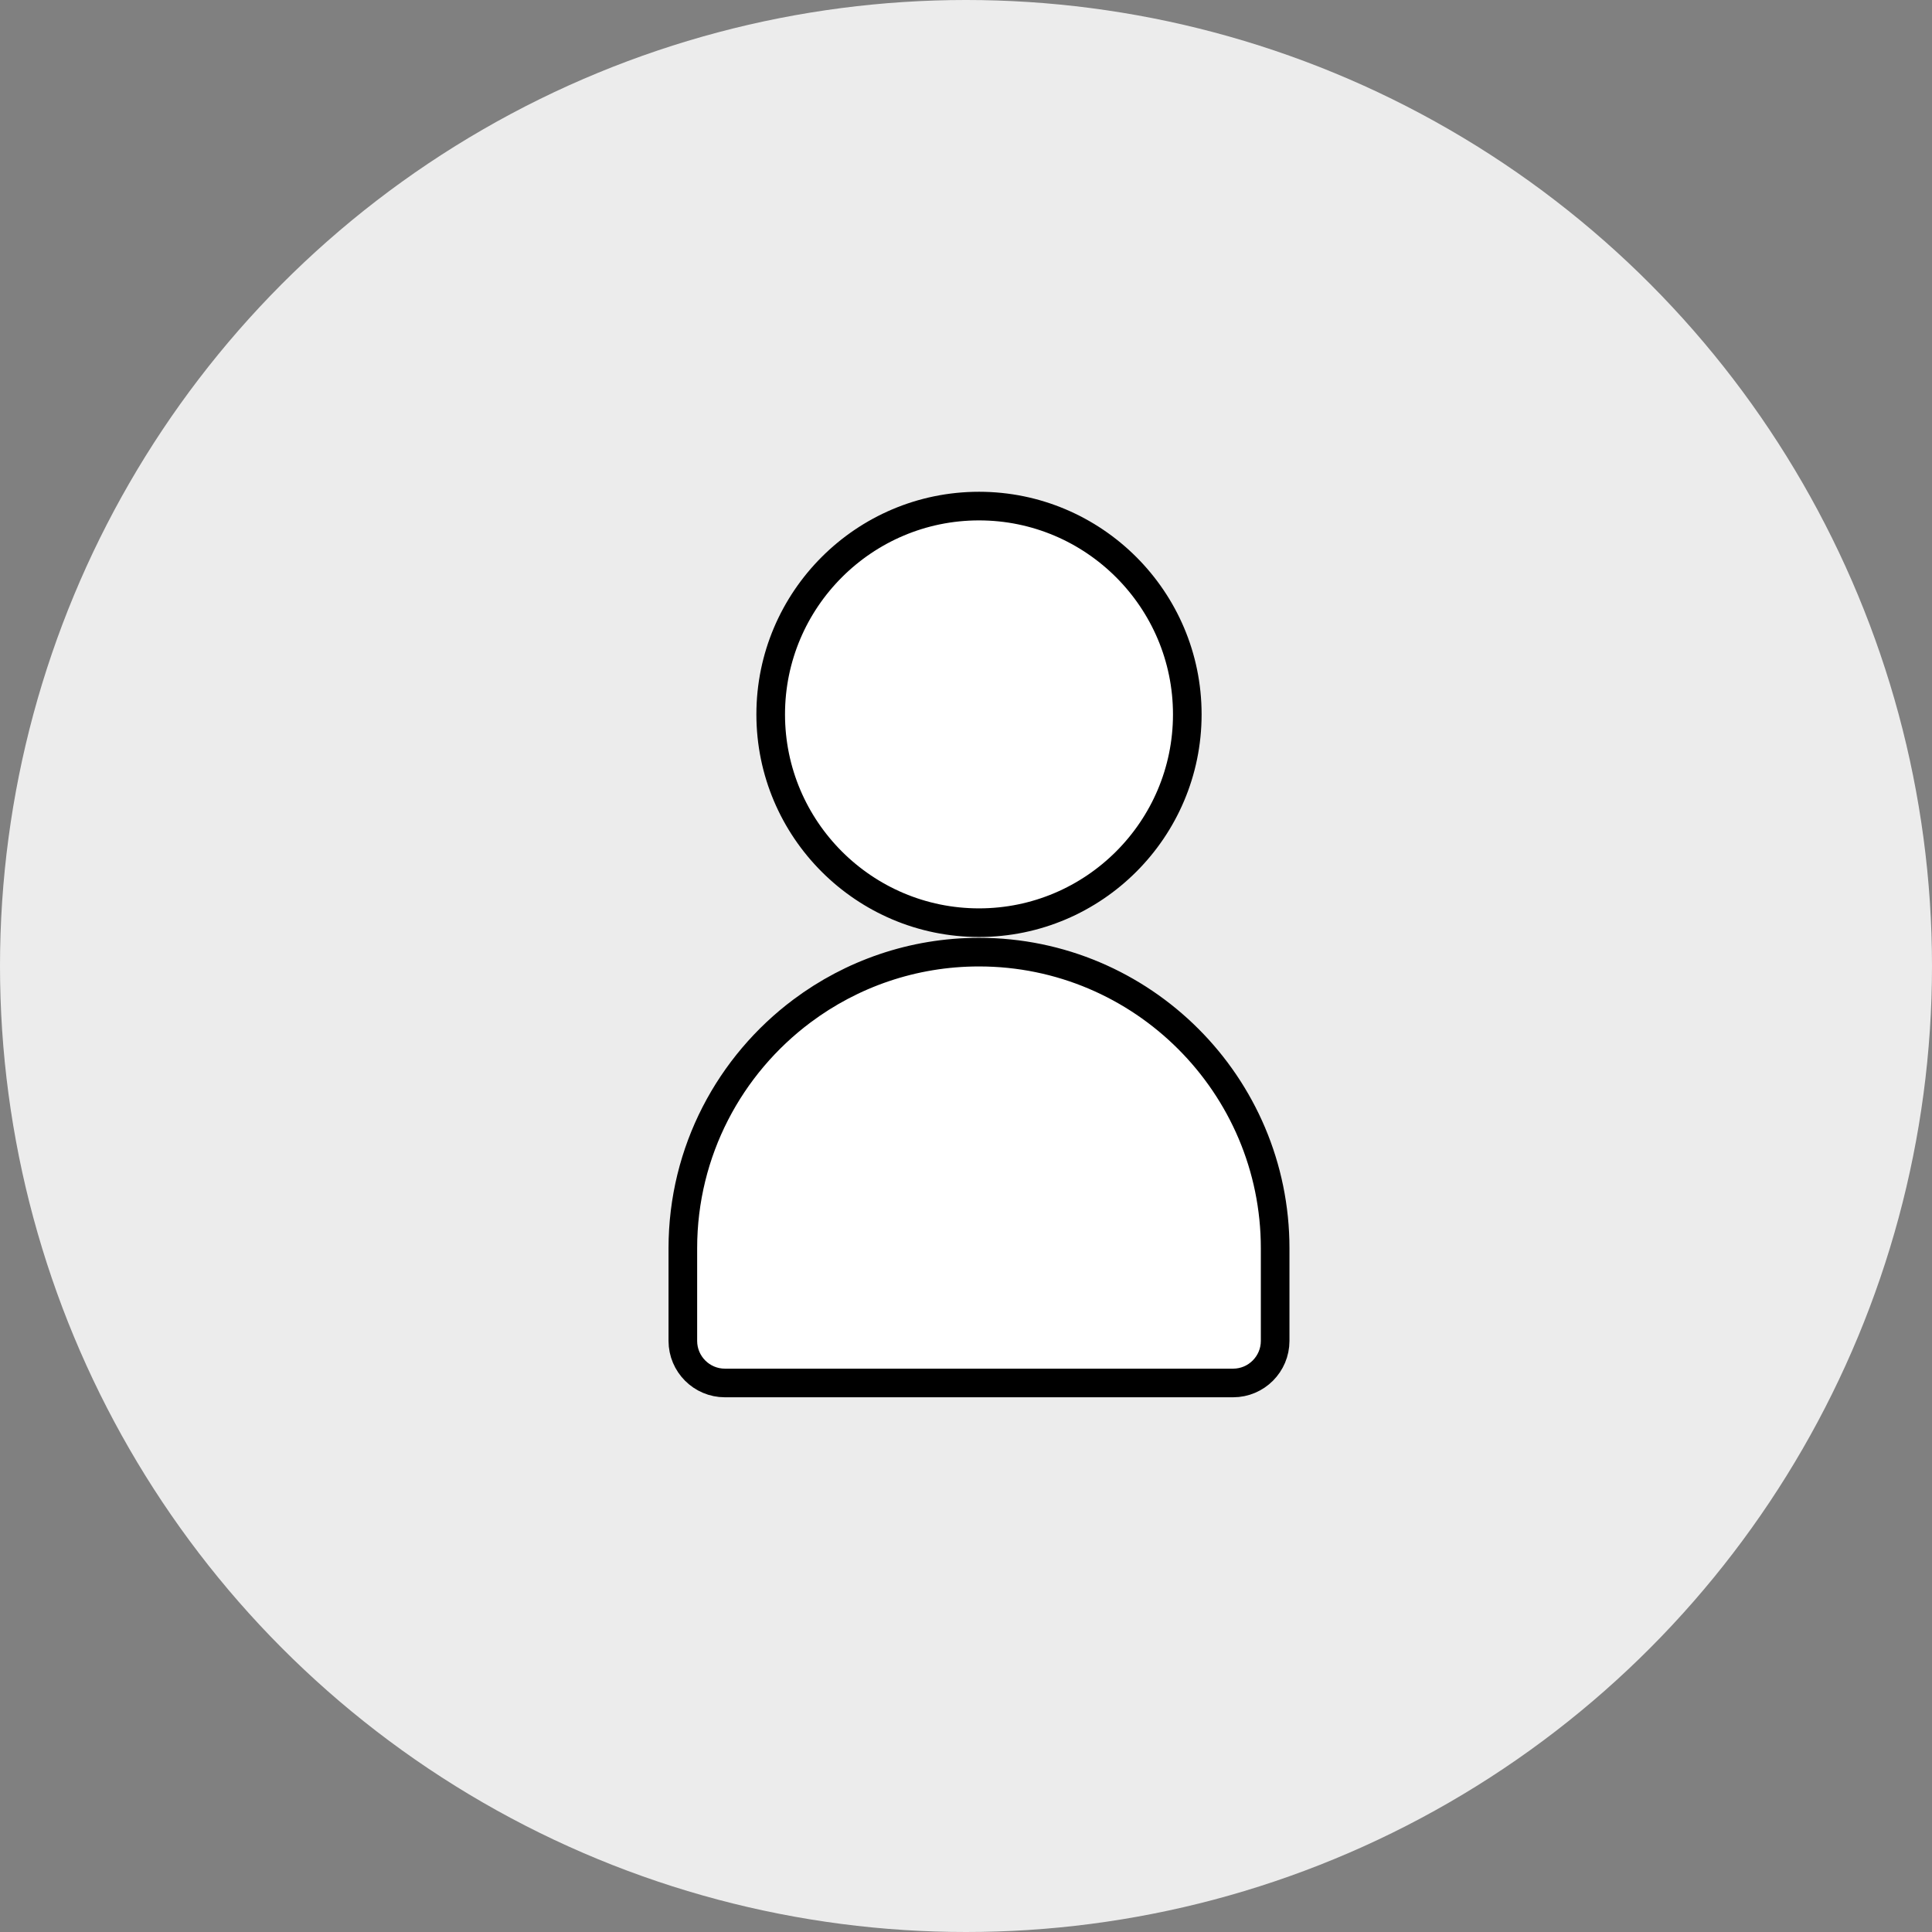 <?xml version="1.0" encoding="utf-8"?>
<!-- Generator: Adobe Illustrator 11.0, SVG Export Plug-In  -->
<!DOCTYPE svg PUBLIC "-//W3C//DTD SVG 1.0//EN"    "http://www.w3.org/TR/2001/REC-SVG-20010904/DTD/svg10.dtd">
<svg  xmlns="http://www.w3.org/2000/svg" xmlns:xlink="http://www.w3.org/1999/xlink" xmlns:a="http://ns.adobe.com/AdobeSVGViewerExtensions/3.0/"
	 width="135" height="135" viewBox="0 0 135 135" xml:space="preserve">
	<rect x="0" y="0" width="135" height="135" fill="#808080" stroke="none"/>
	<defs>
	</defs>
	<g>
		<circle fill="#ECECEC" cx="67.5" cy="67.5" r="67.5"/> 
		<path fill="#FFFFFF" stroke="#000000" stroke-width="2" d="M68.408,35.363c-8.025,0-14.555,6.53-14.555,14.555
			c0,8.026,6.529,14.555,14.555,14.555c8.026,0,14.555-6.529,14.555-14.555C82.963,41.894,76.435,35.363,68.408,35.363"/>
		<path fill="#FFFFFF" stroke="#000000" stroke-width="2" d="M68.408,66.531c-4.629,0-8.908,1.528-12.359,4.105
			c-5.056,3.777-8.335,9.806-8.335,16.588v2.594v3.878c0,1.621,1.318,2.94,2.939,2.94h35.51c1.621,0,2.939-1.319,2.939-2.94v-6.472
			C89.103,75.813,79.819,66.531,68.408,66.531"/>
	</g>
</svg>
